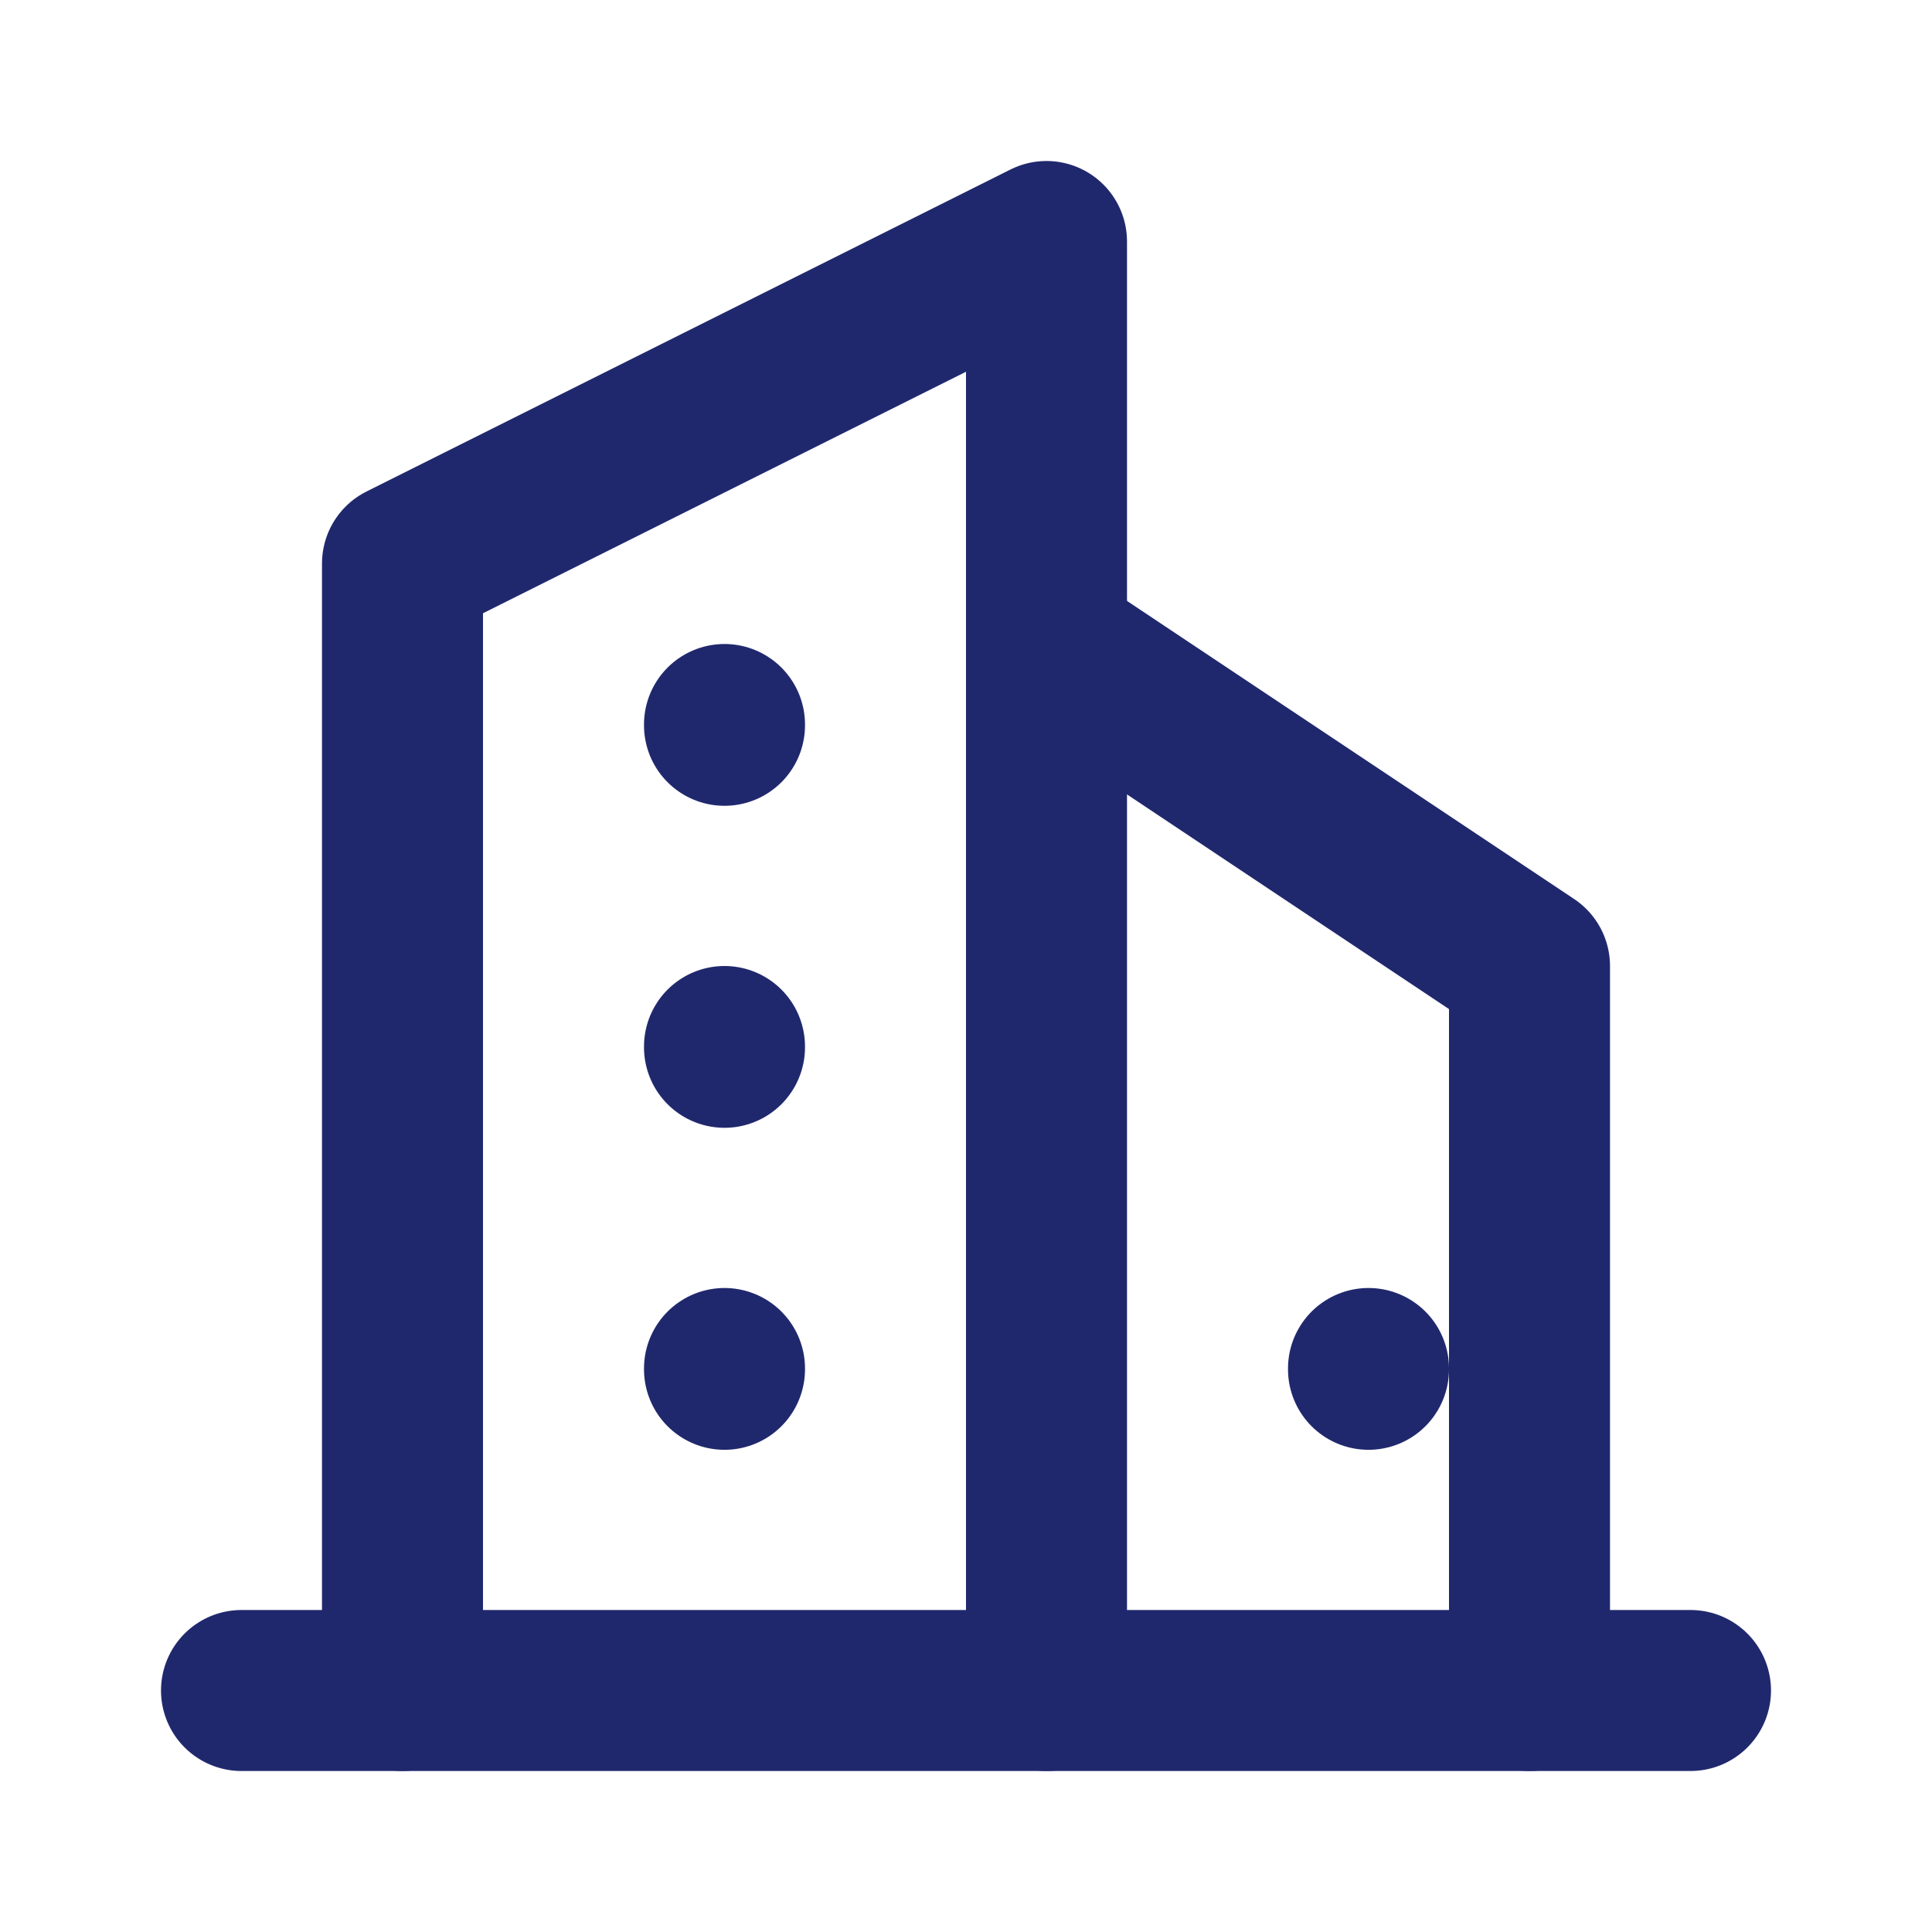 <svg width="60" height="60" viewBox="0 0 24 24" fill="none" xmlns="http://www.w3.org/2000/svg">
  <path d="M3 21H21" stroke="#20286d" stroke-width="2" stroke-linecap="round" stroke-linejoin="round"/>
  <path d="M5 21V7L13 3V21" stroke="#20286d" stroke-width="2" stroke-linecap="round" stroke-linejoin="round"/>
  <path d="M19 21V12L13 8" stroke="#20286d" stroke-width="2" stroke-linecap="round" stroke-linejoin="round"/>
  <path d="M9 9V9.01" stroke="#20286d" stroke-width="2" stroke-linecap="round" stroke-linejoin="round"/>
  <path d="M9 13V13.01" stroke="#20286d" stroke-width="2" stroke-linecap="round" stroke-linejoin="round"/>
  <path d="M9 17V17.01" stroke="#20286d" stroke-width="2" stroke-linecap="round" stroke-linejoin="round"/>
  <path d="M17 17V17.01" stroke="#20286d" stroke-width="2" stroke-linecap="round" stroke-linejoin="round"/>
</svg> 